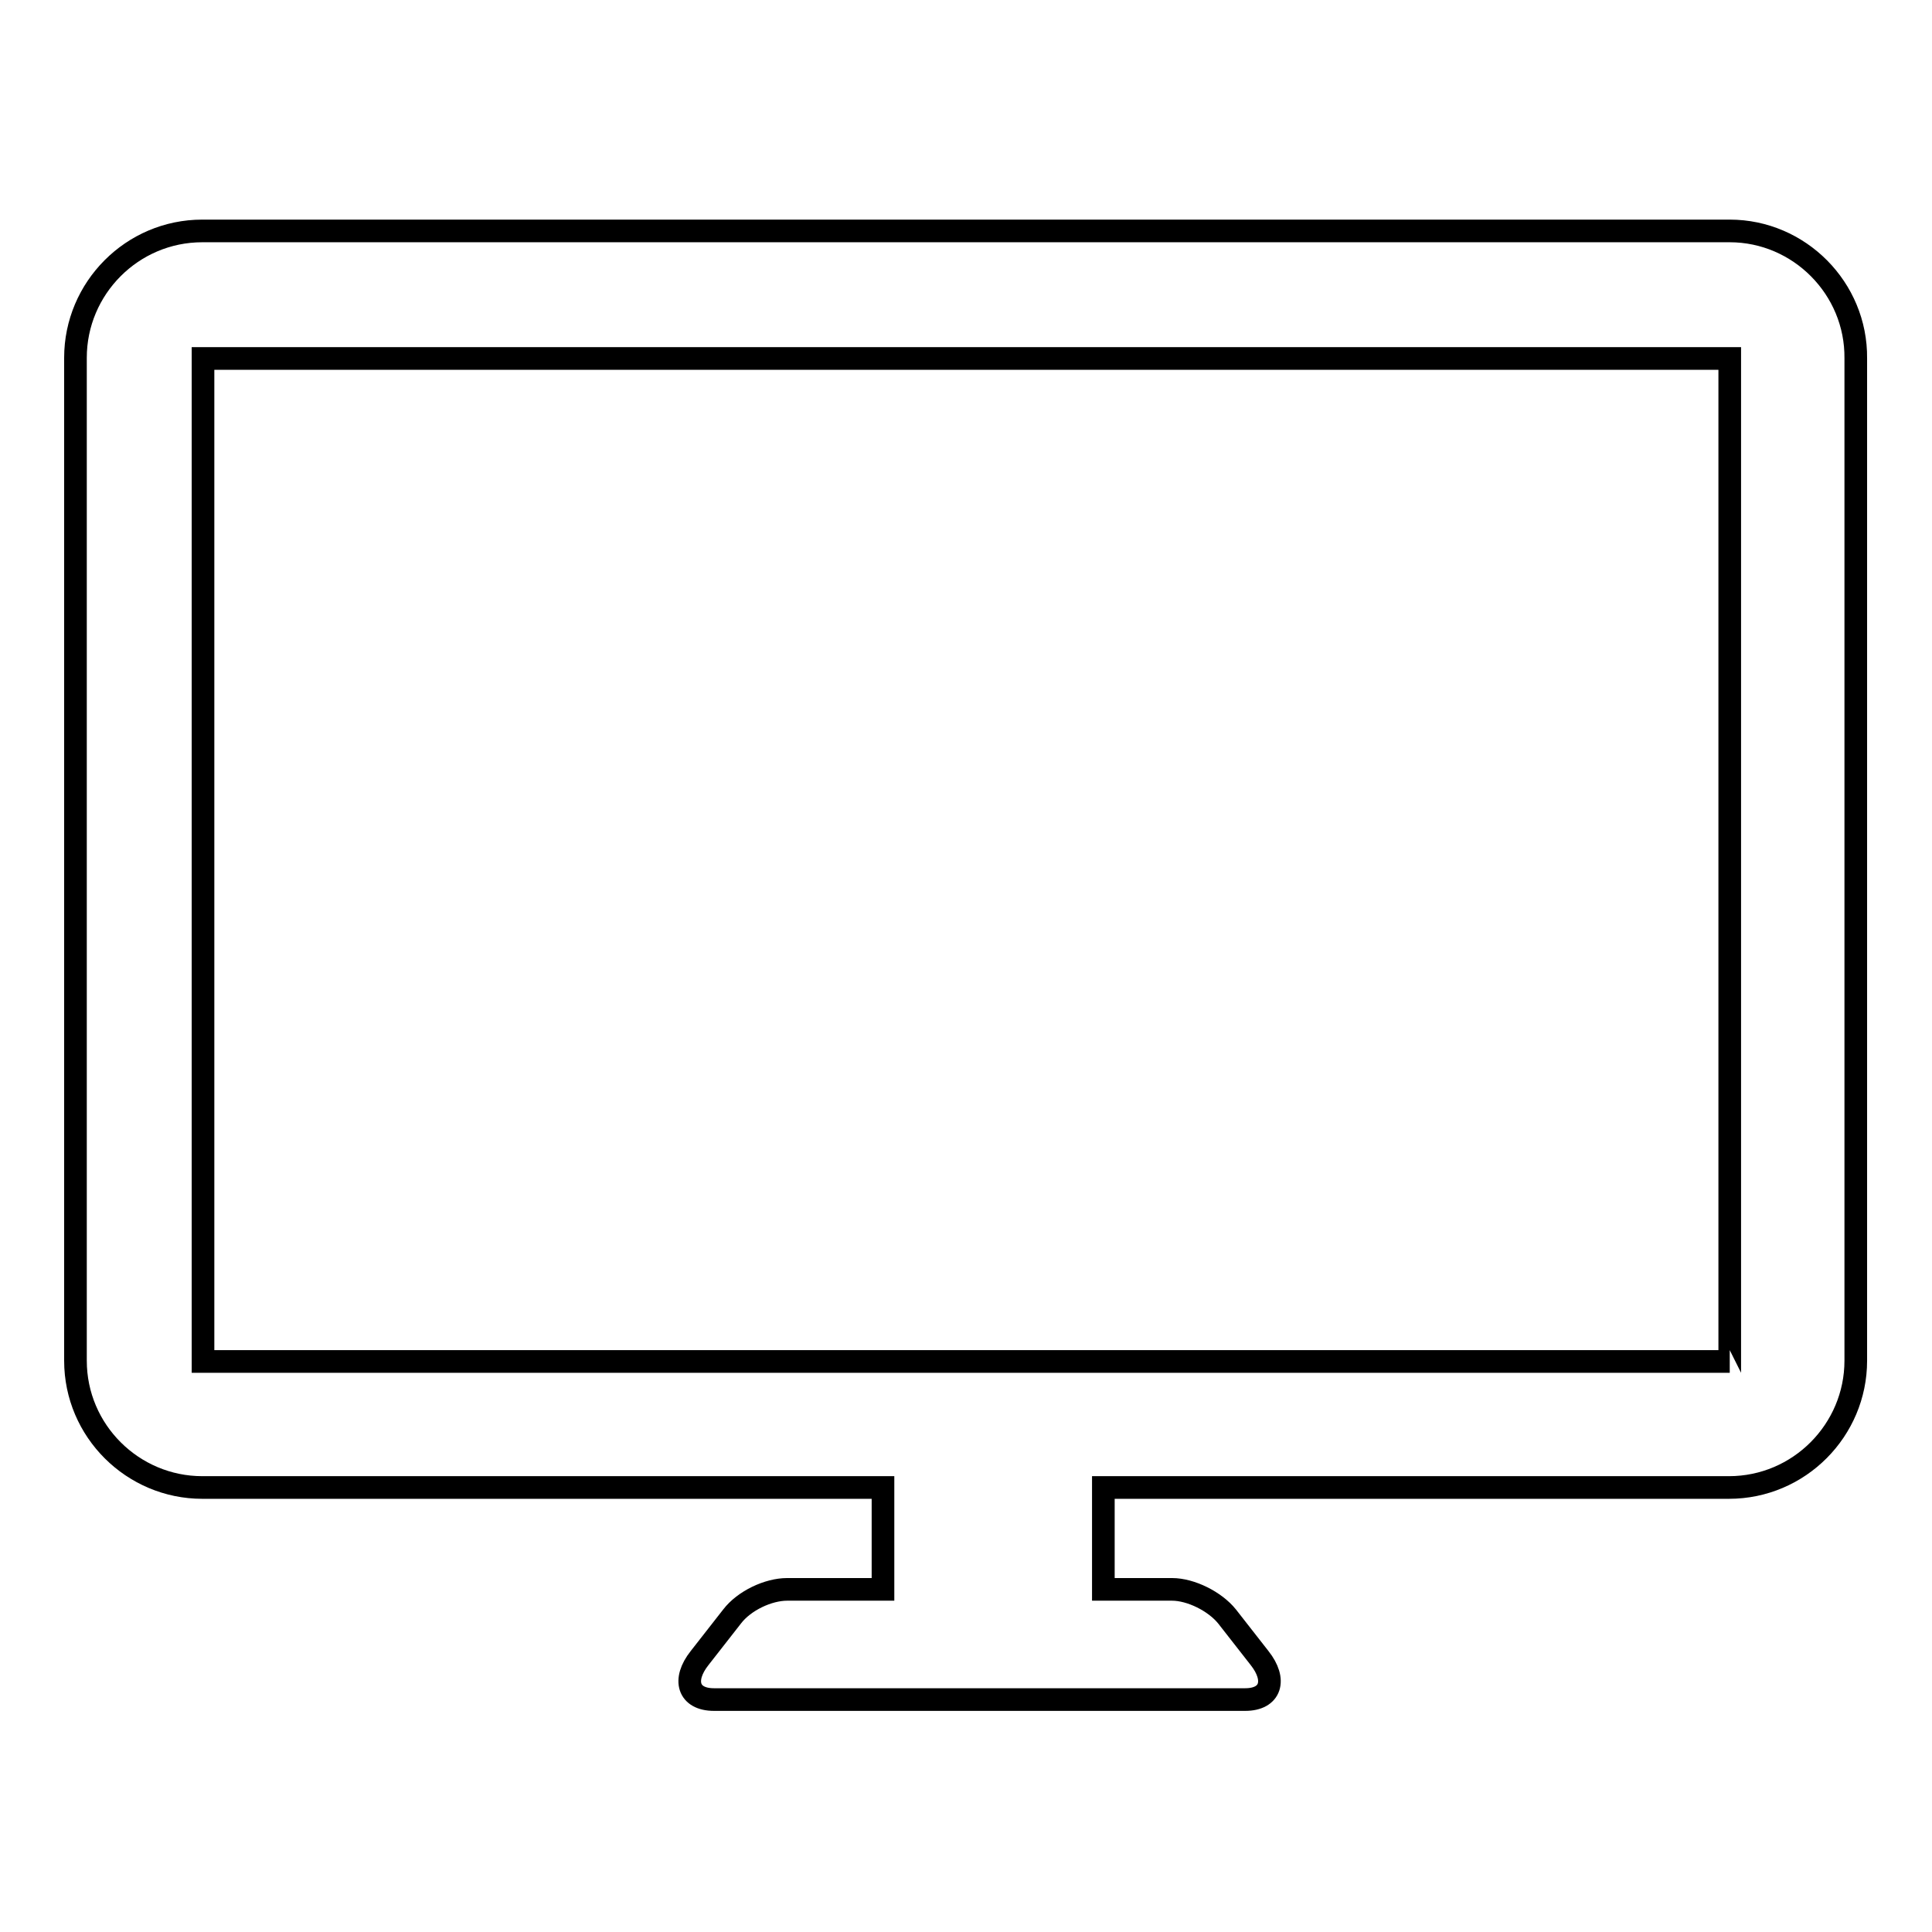 <?xml version="1.0" encoding="utf-8"?>
<!-- Svg Vector Icons : http://www.onlinewebfonts.com/icon -->
<!DOCTYPE svg PUBLIC "-//W3C//DTD SVG 1.1//EN" "http://www.w3.org/Graphics/SVG/1.1/DTD/svg11.dtd">
<svg version="1.1" xmlns="http://www.w3.org/2000/svg" xmlns:xlink="http://www.w3.org/1999/xlink" x="0px" y="0px" viewBox="0 0 256 256" enable-background="new 0 0 256 256" xml:space="preserve">
<g> <path stroke-width="3" fill-opacity="0" stroke="#000000"  d="M229.2,30.6H26.8c-9.3,0-16.8,7.6-16.8,16.8v132.9c0,9.3,7.6,16.8,16.8,16.8H117v13.5h-12.7 c-2.5,0-5.7,1.5-7.3,3.6l-4.3,5.5c-2.3,2.9-1.5,5.5,1.9,5.5H165c3.4,0,4.2-2.6,1.9-5.5l-4.3-5.5c-1.6-2-4.8-3.6-7.3-3.6h-9.1v-13.5 h82.9c9.3,0,16.8-7.6,16.8-16.8V47.5C246,38.2,238.4,30.6,229.2,30.6z M229.2,180.4C229.1,180.4,229.1,180.4,229.2,180.4l-202.3,0 c0,0,0,0,0,0V47.5c0,0,0,0,0,0h202.3c0,0,0,0,0,0L229.2,180.4L229.2,180.4z"/></g>
</svg>